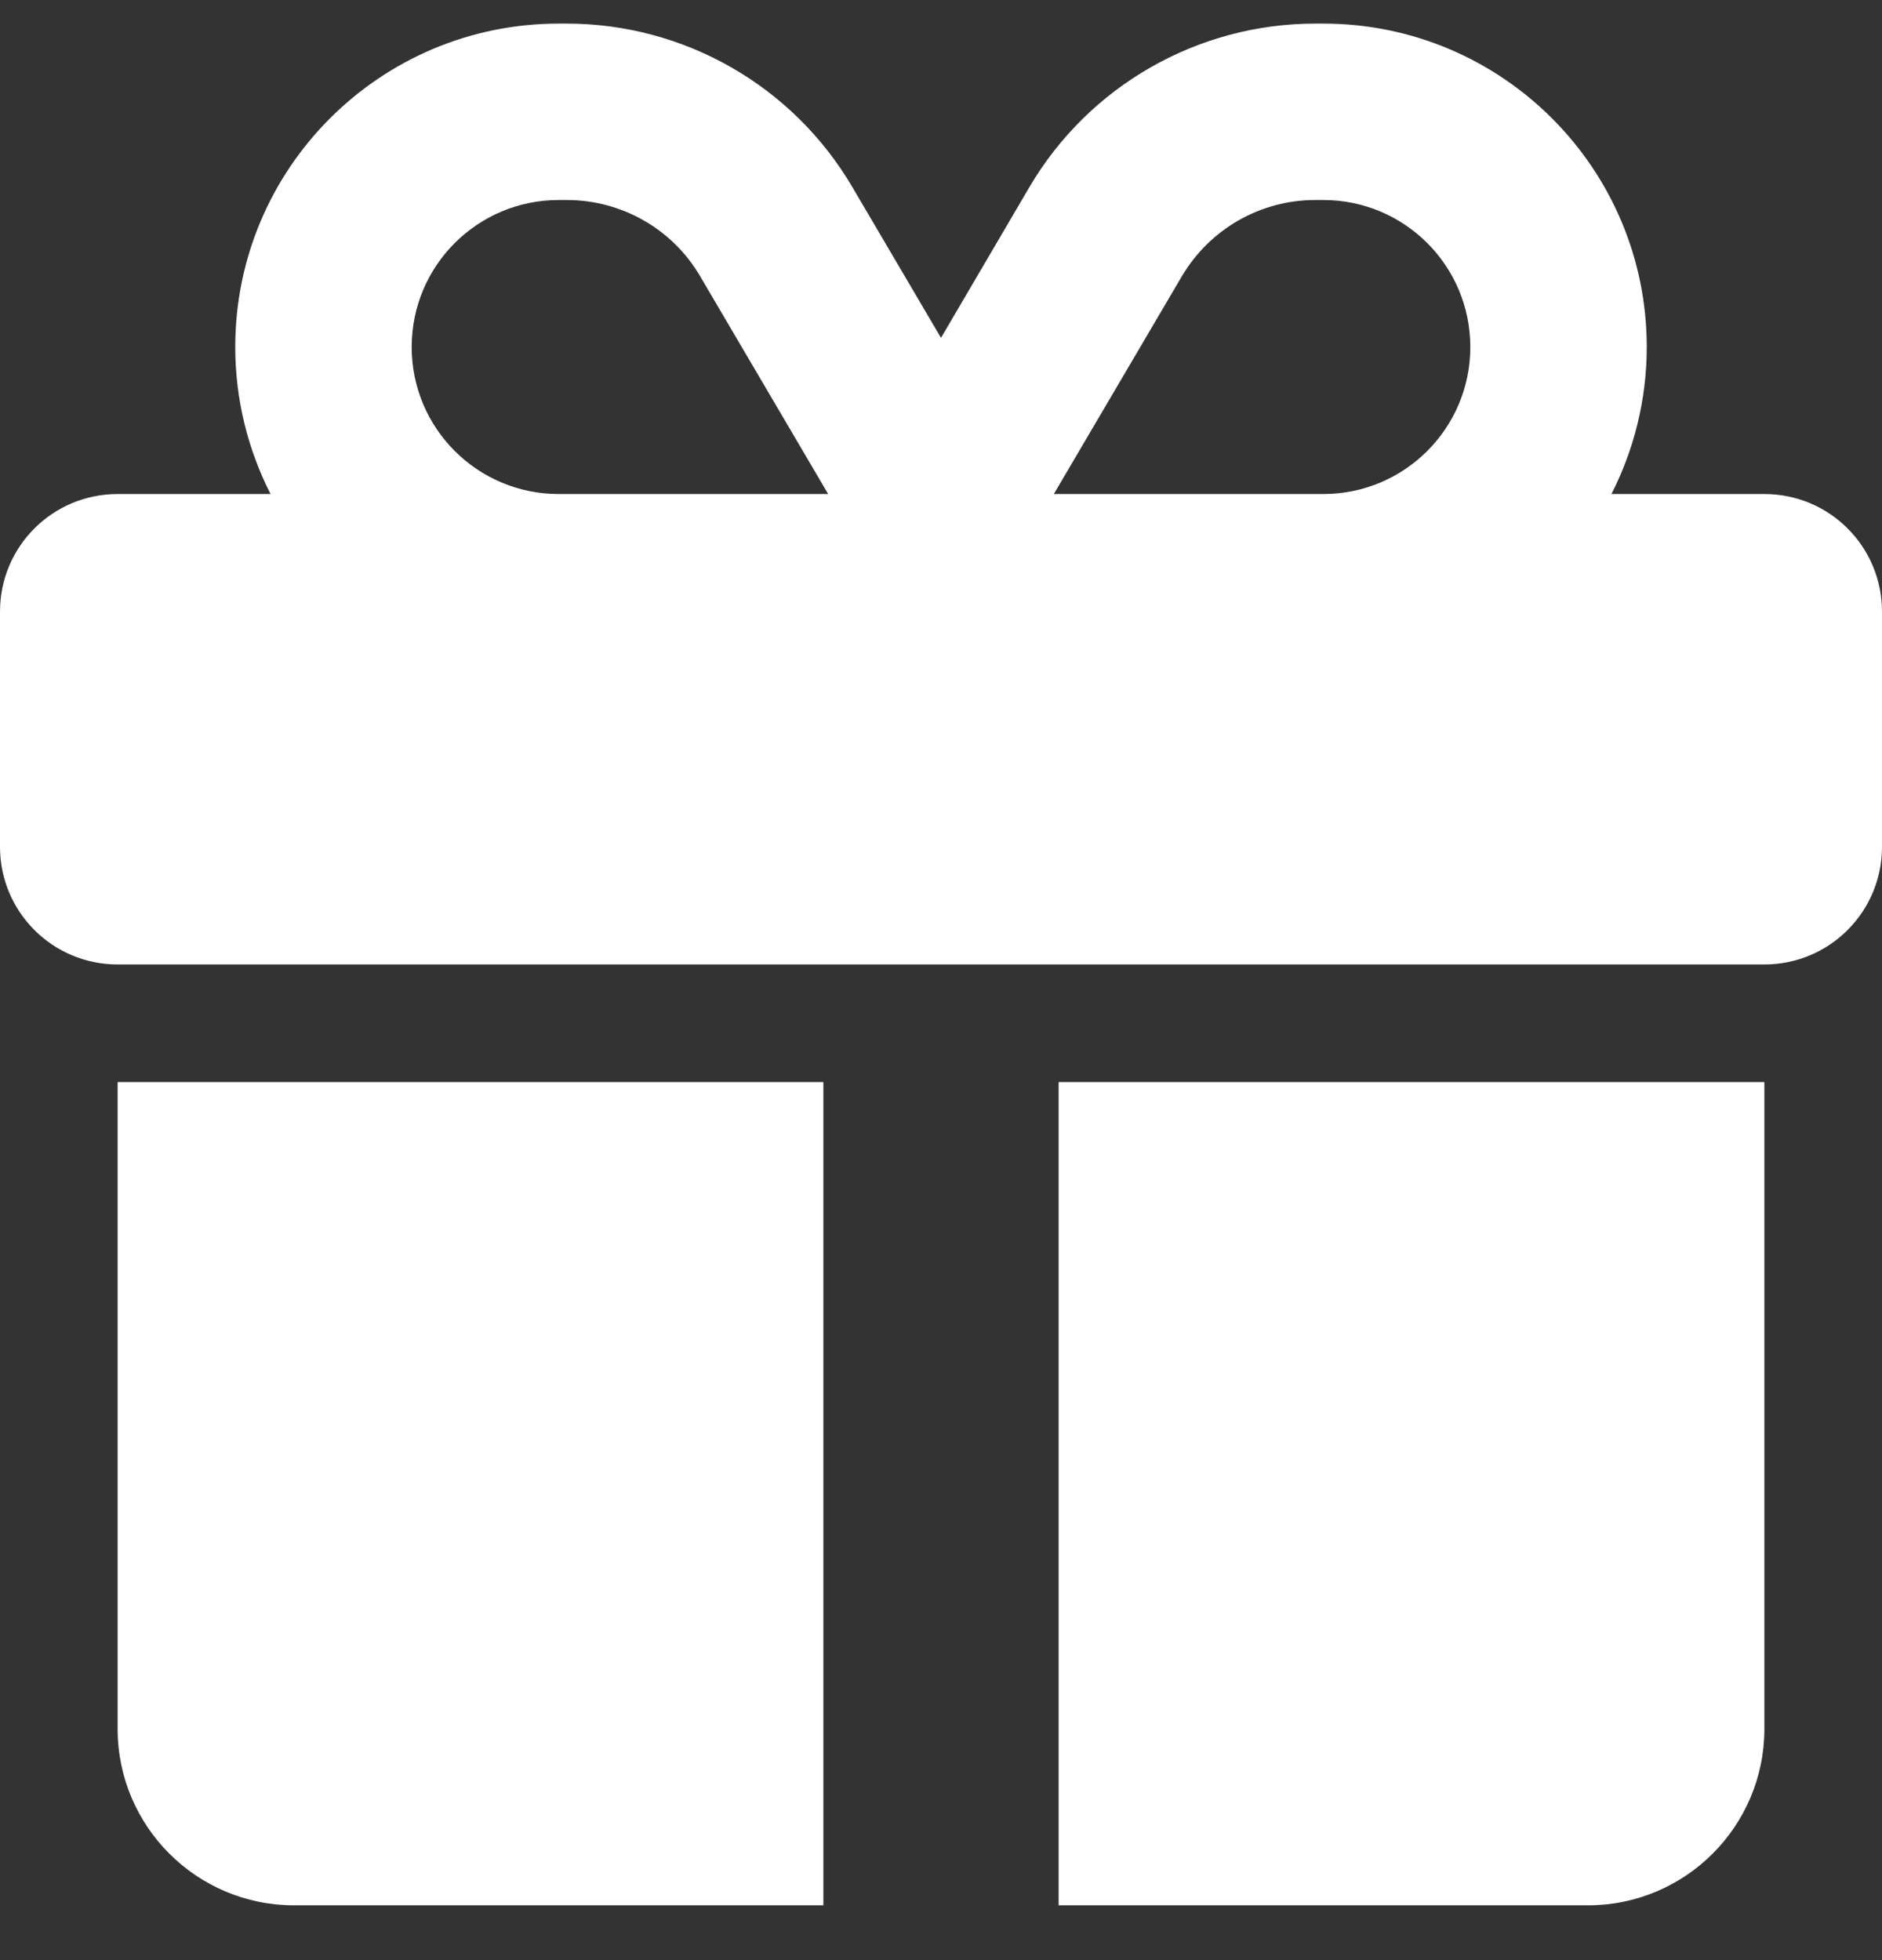 <svg width="24" height="25" viewBox="0 0 24 25" fill="none" xmlns="http://www.w3.org/2000/svg">
<rect x="0" y="0" width="24" height="25" fill="#333333" stroke="none"/>
<path d="M8.93 3.526L10.561 6.301H10.5H7.125C6.089 6.301 5.25 5.462 5.25 4.426C5.25 3.39 6.089 2.551 7.125 2.551H7.228C7.927 2.551 8.578 2.921 8.93 3.526ZM3 4.426C3 5.101 3.164 5.738 3.45 6.301H1.5C0.67 6.301 0 6.971 0 7.801V10.801C0 11.63 0.67 12.301 1.5 12.301H22.5C23.33 12.301 24 11.63 24 10.801V7.801C24 6.971 23.33 6.301 22.5 6.301H20.55C20.836 5.738 21 5.101 21 4.426C21 2.148 19.153 0.301 16.875 0.301H16.772C15.277 0.301 13.889 1.093 13.13 2.382L12 4.309L10.87 2.387C10.111 1.093 8.723 0.301 7.228 0.301H7.125C4.847 0.301 3 2.148 3 4.426ZM18.75 4.426C18.75 5.462 17.911 6.301 16.875 6.301H13.5H13.439L15.07 3.526C15.427 2.921 16.073 2.551 16.772 2.551H16.875C17.911 2.551 18.75 3.39 18.75 4.426ZM1.5 13.801V22.051C1.5 23.293 2.508 24.301 3.75 24.301H10.5V13.801H1.5ZM13.5 24.301H20.25C21.492 24.301 22.5 23.293 22.5 22.051V13.801H13.5V24.301Z" fill="white"/>
</svg>
